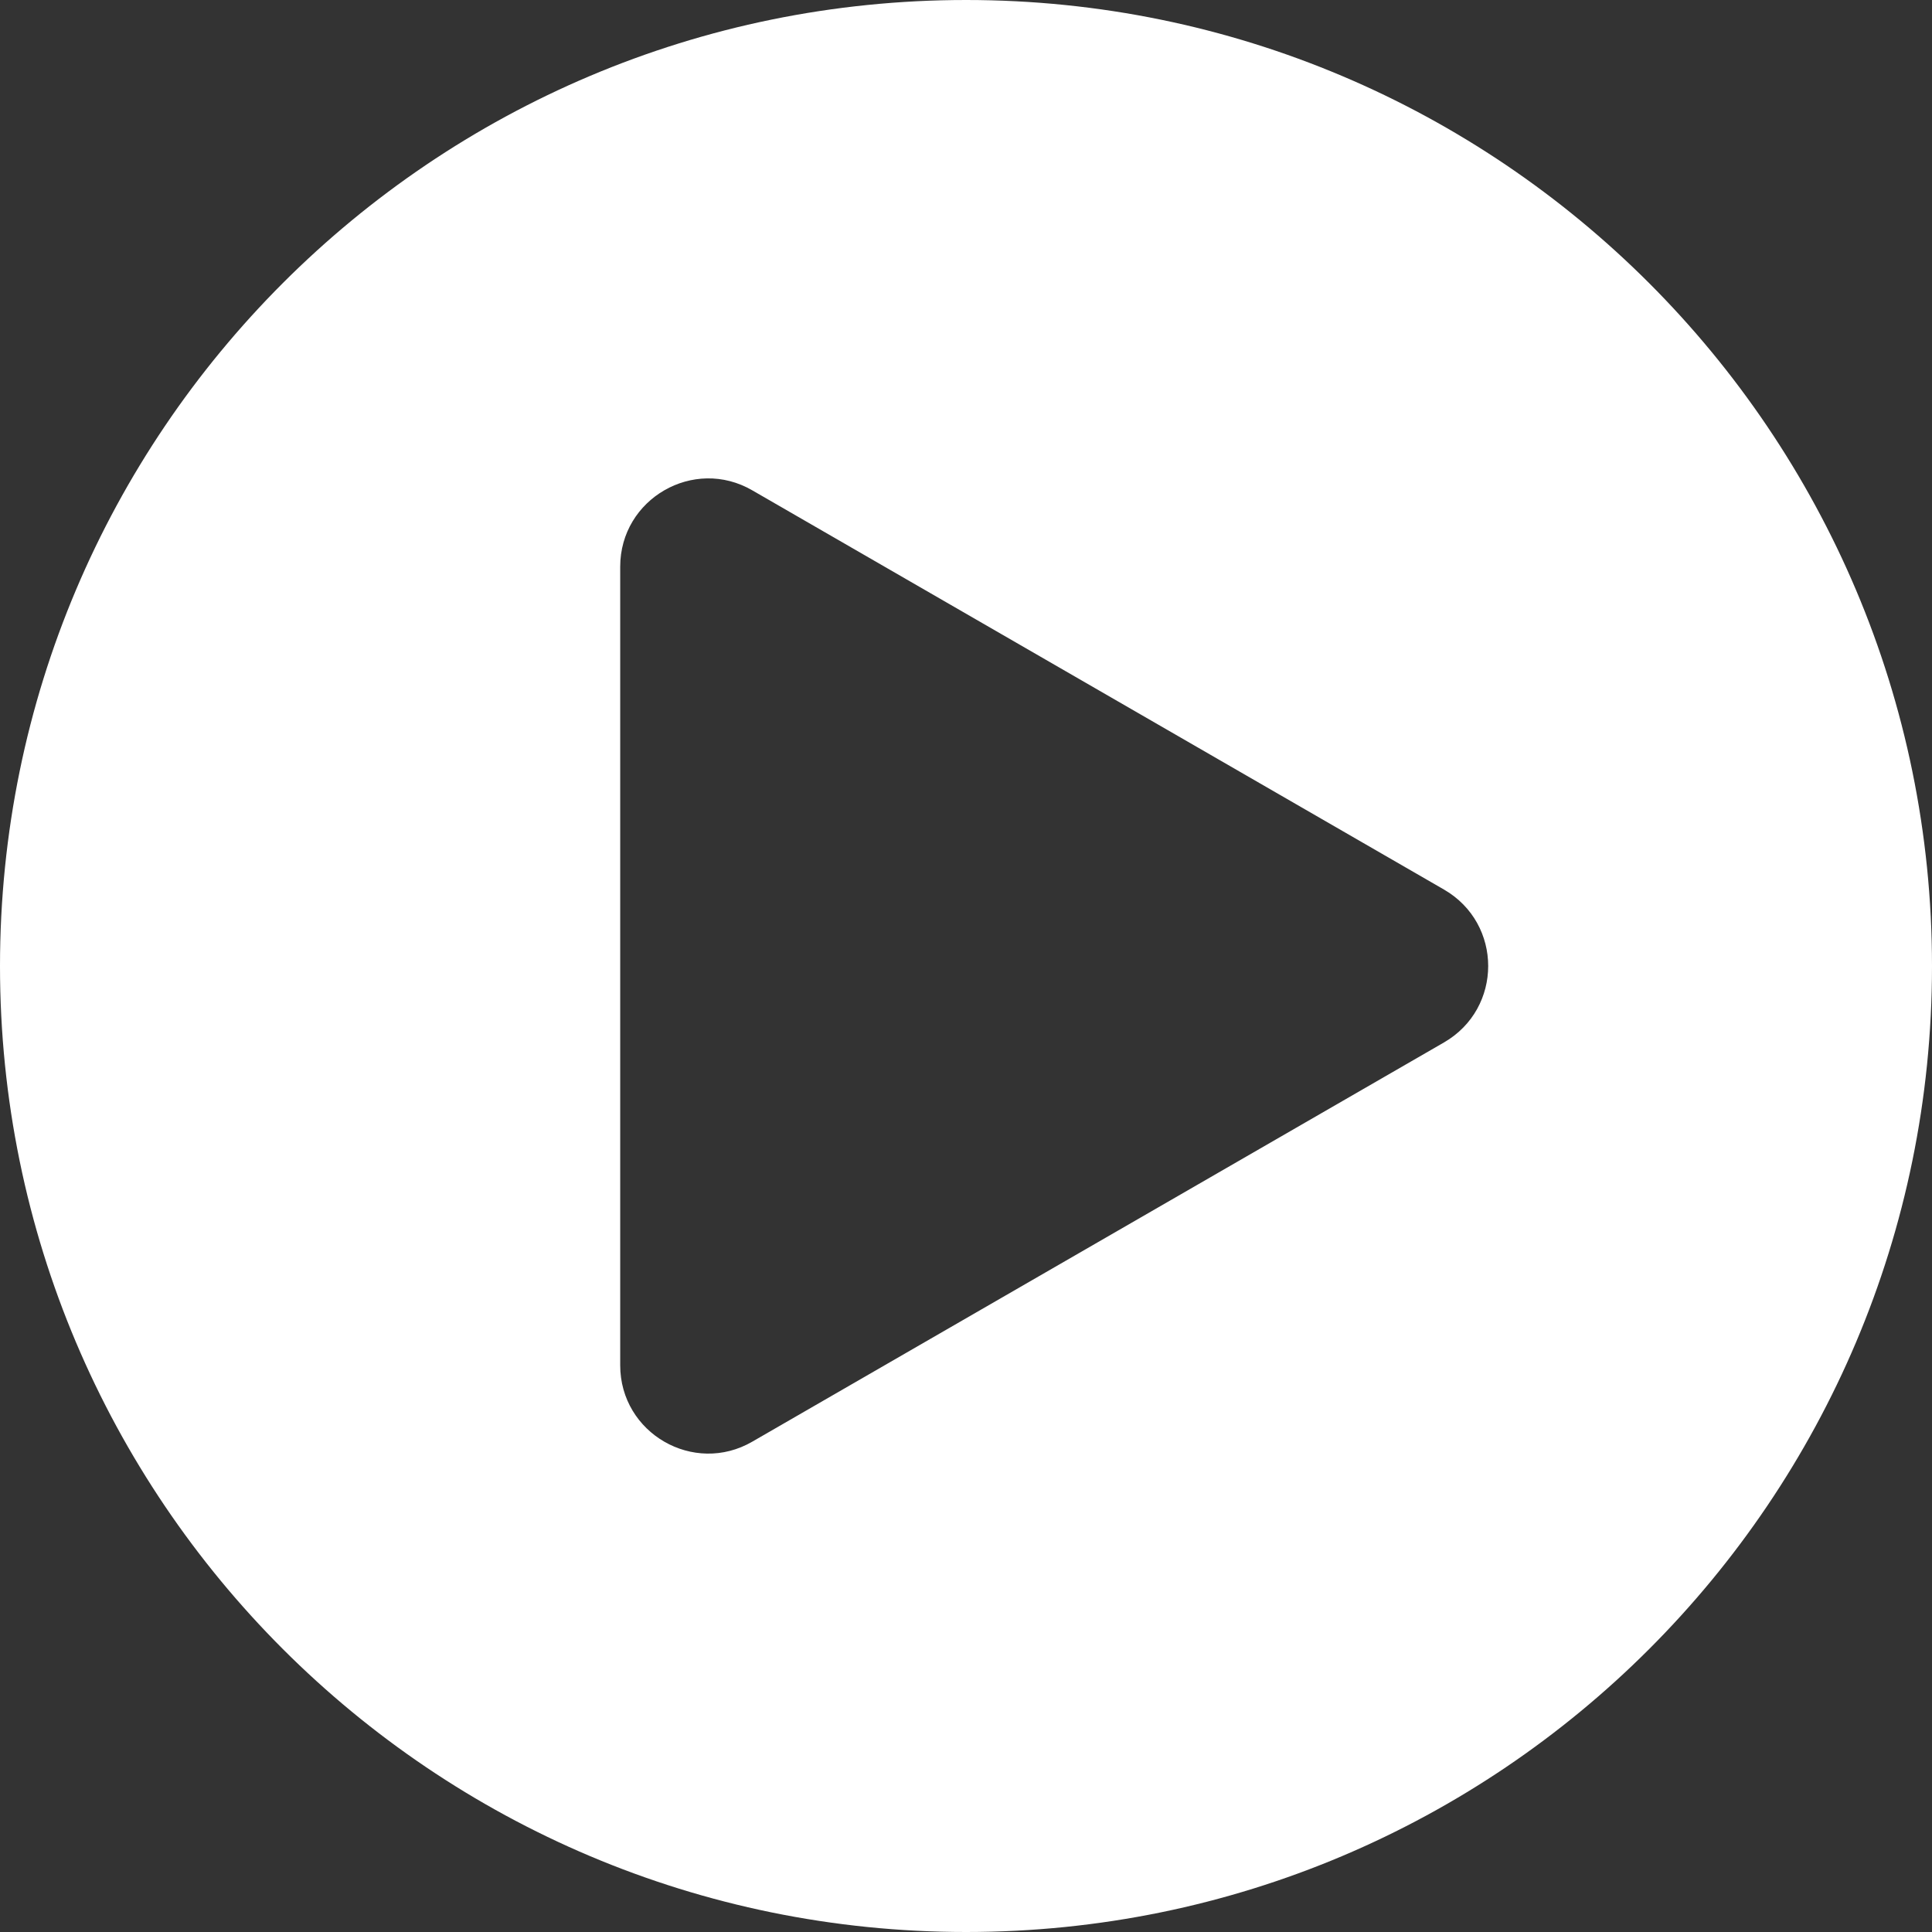 <?xml version="1.0" encoding="utf-8"?>
<!-- Generator: Adobe Illustrator 20.1.0, SVG Export Plug-In . SVG Version: 6.00 Build 0)  -->
<svg version="1.1" id="Layer_1" xmlns="http://www.w3.org/2000/svg" xmlns:xlink="http://www.w3.org/1999/xlink" x="0px" y="0px"
	 viewBox="0 0 7.875 7.875" style="enable-background:new 0 0 7.875 7.875;" xml:space="preserve">
<rect x="0" y="0" width="7.875" height="7.875" fill="#333333" stroke="none"/>
<style type="text/css">
	.st0{fill:#FFFFFF;}
</style>
<path class="st0" d="M3.938,0C1.763,0,0,1.763,0,3.938S1.763,7.875,3.938,7.875S7.875,6.112,7.875,3.938
	S6.112,0,3.938,0z M5.886,4.249L3.067,5.876C2.828,6.015,2.528,5.842,2.528,5.565V2.31
	c0-0.277,0.3-0.45,0.539-0.311l2.819,1.627C6.126,3.765,6.126,4.11,5.886,4.249z"/>
</svg>
